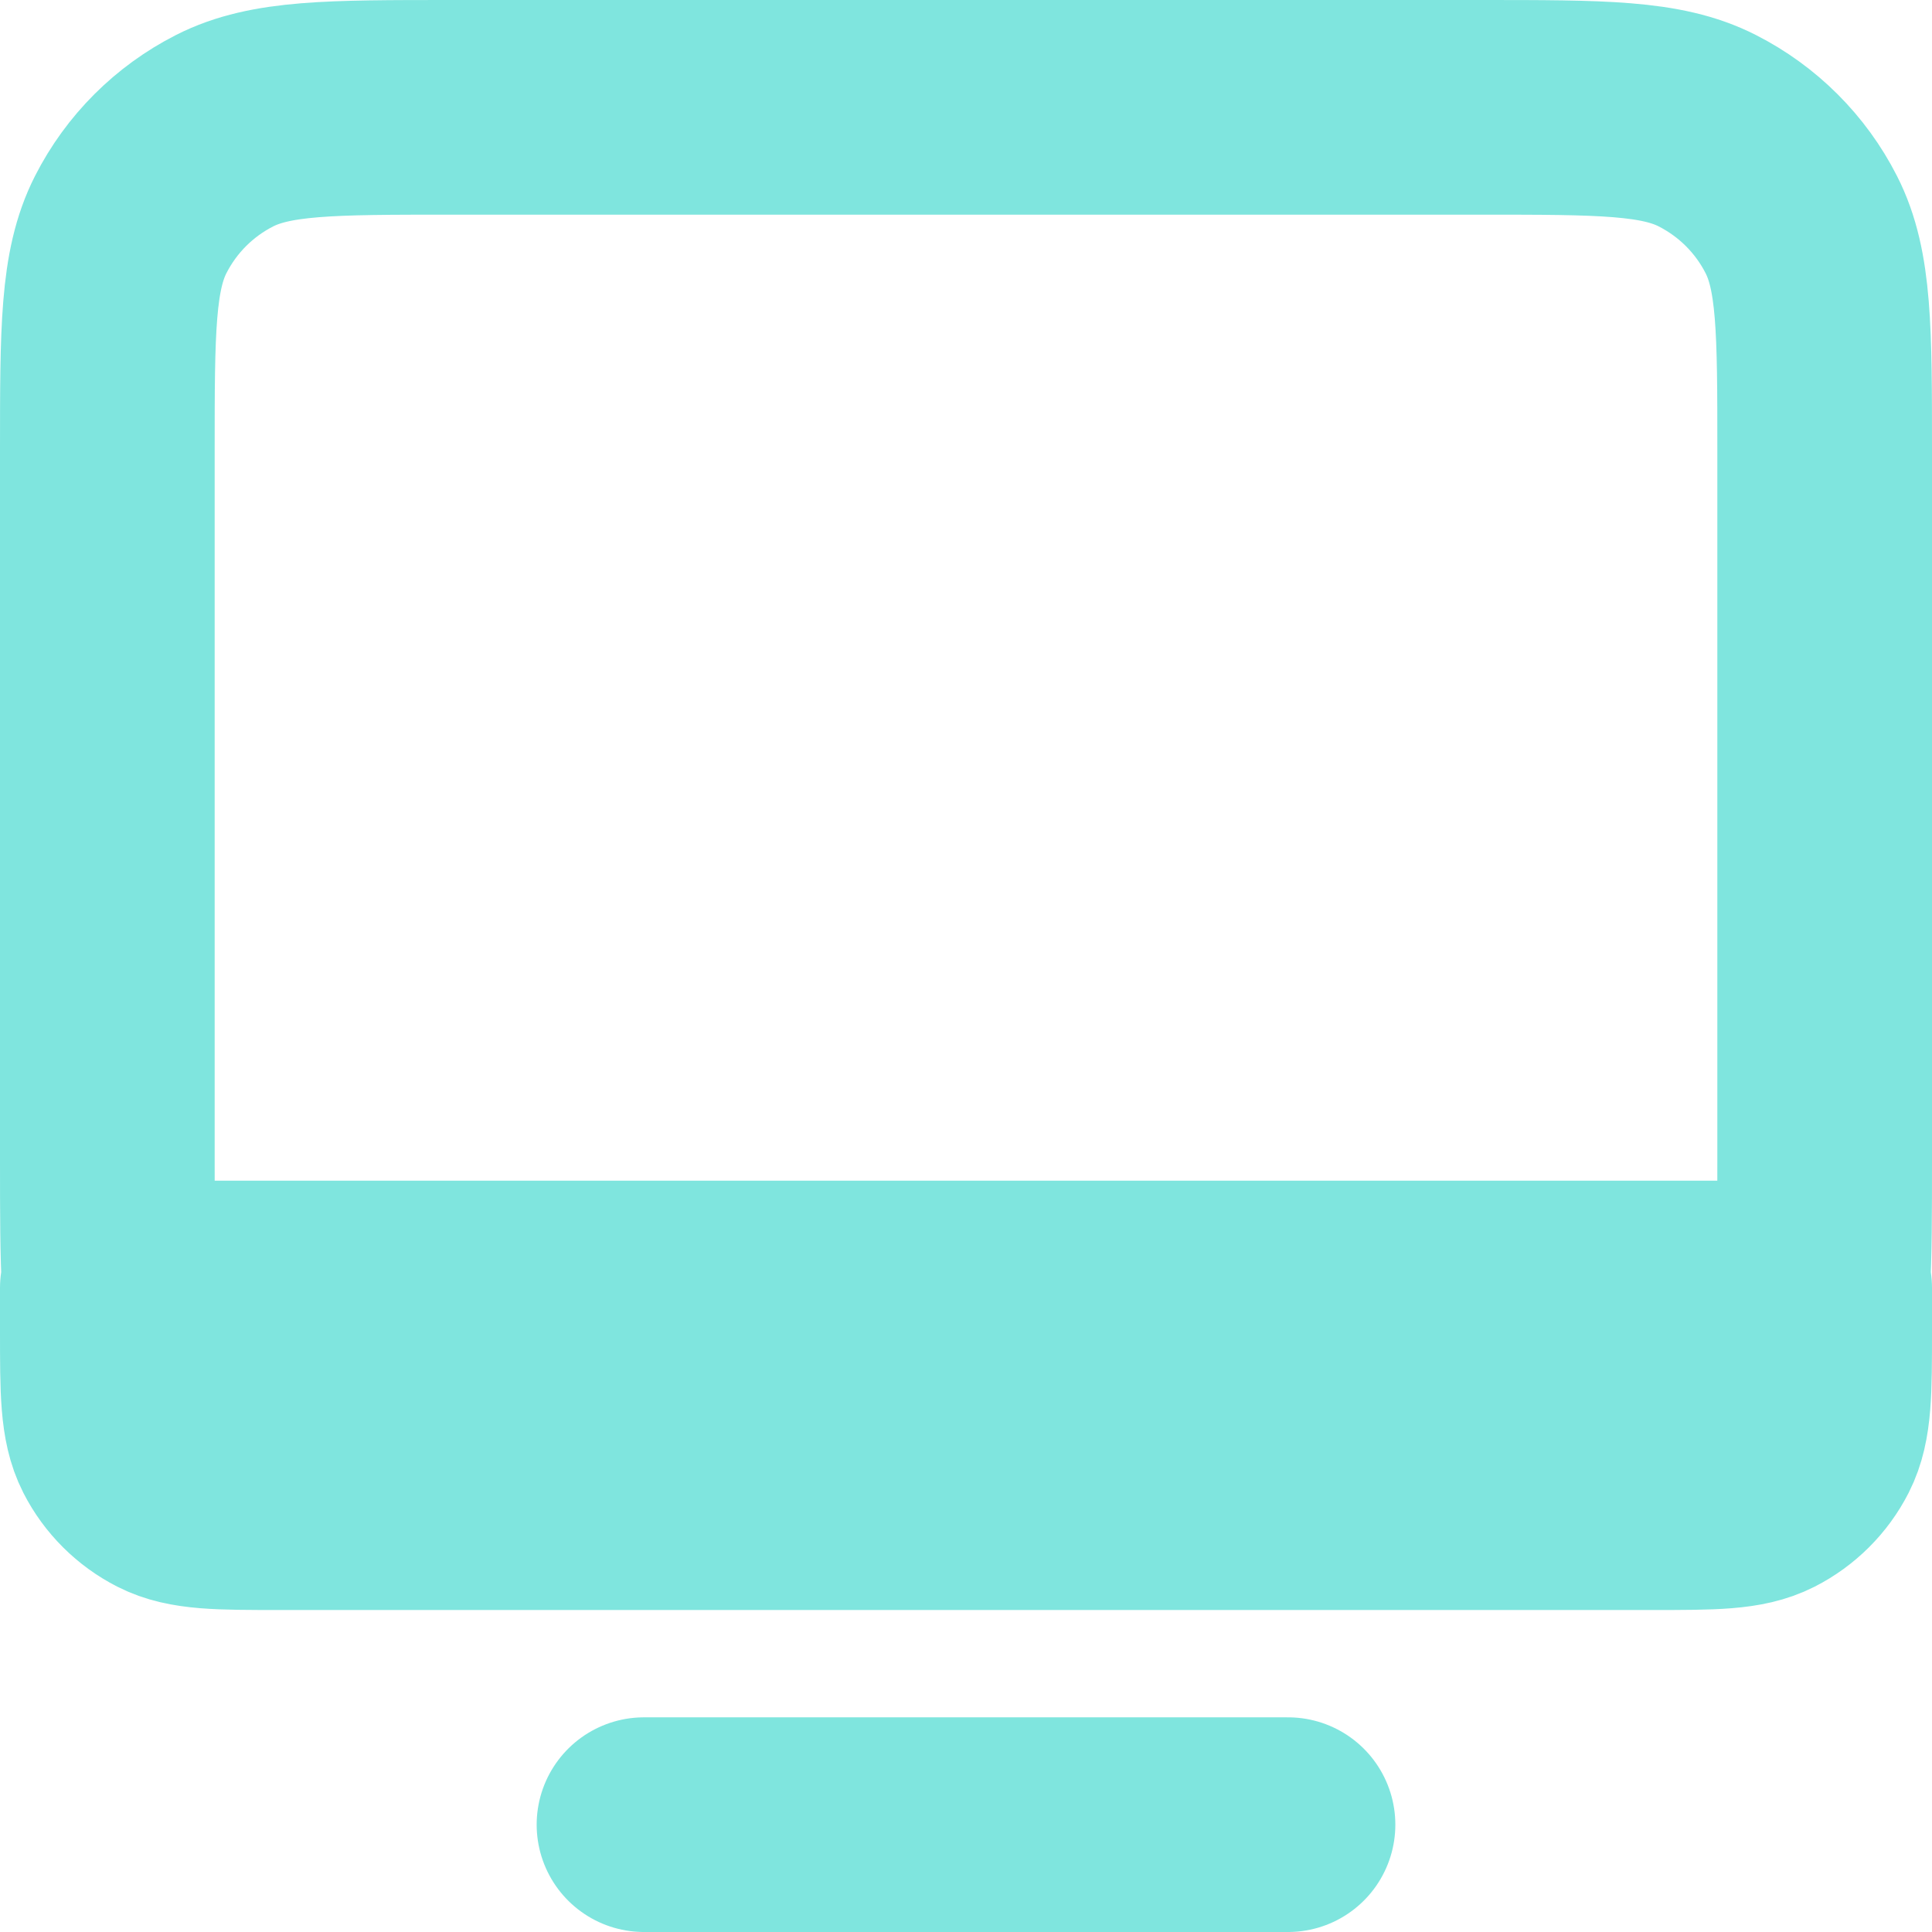 <svg width="18" height="18" viewBox="0 0 18 18" fill="none" xmlns="http://www.w3.org/2000/svg">
<path d="M12 17H6M4.197 14C3.079 14 2.519 14 2.092 13.782C1.715 13.591 1.41 13.284 1.218 12.907C1.097 12.67 1.043 12.392 1.019 12M4.197 14H13.803M4.197 14H2.6C2.04 14 1.76 14 1.546 13.891C1.358 13.795 1.205 13.643 1.109 13.455C1 13.241 1 12.96 1 12.4V12H1.019M1.019 12C1 11.686 1 11.299 1 10.8V4.2C1 3.08 1 2.52 1.218 2.092C1.41 1.715 1.715 1.41 2.092 1.218C2.52 1 3.08 1 4.2 1H13.8C14.92 1 15.48 1 15.907 1.218C16.284 1.41 16.59 1.715 16.782 2.092C17 2.519 17 3.079 17 4.197V10.803C17 11.3 17 11.686 16.981 12M1.019 12H16.981M16.981 12C16.957 12.392 16.903 12.67 16.782 12.907C16.59 13.284 16.284 13.591 15.907 13.782C15.48 14 14.921 14 13.803 14M16.981 12H17V12.4C17 12.96 17 13.241 16.891 13.455C16.795 13.643 16.642 13.795 16.454 13.891C16.24 14 15.96 14 15.4 14H13.803" stroke="#7FE5DE" stroke-width="2" stroke-linecap="round" stroke-linejoin="round"/>
</svg>
